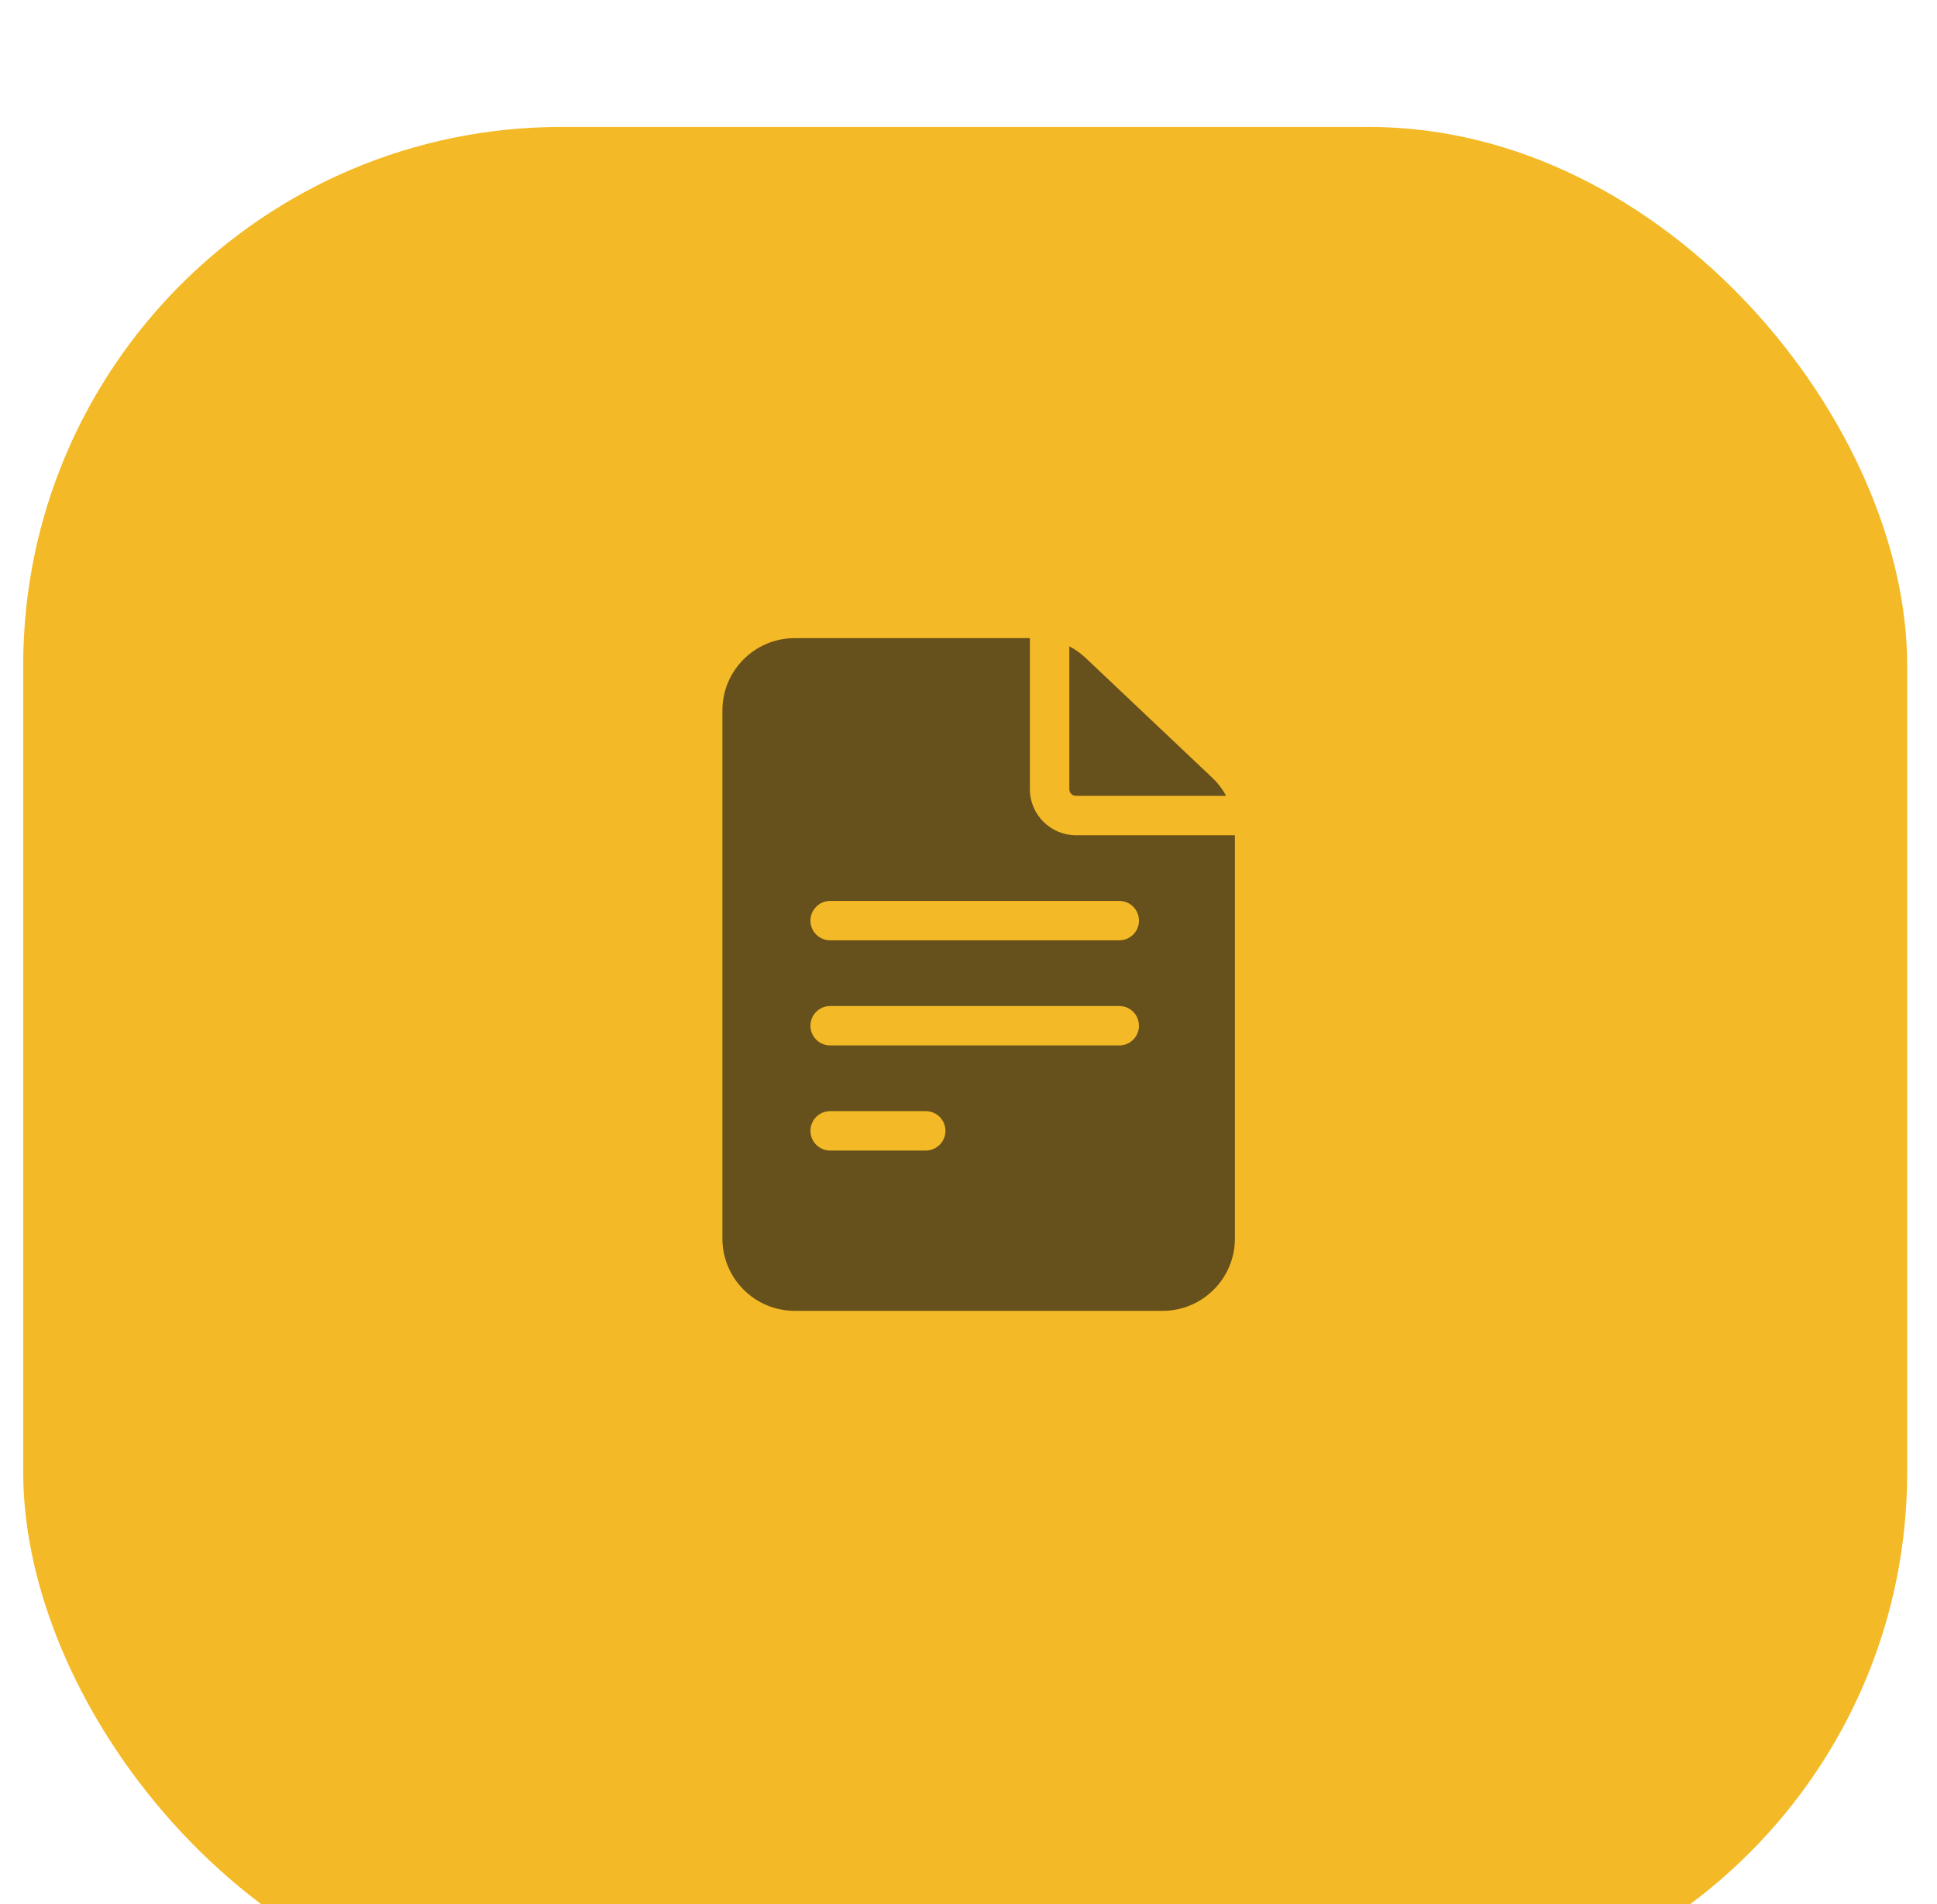 <?xml version="1.0" encoding="UTF-8"?> <svg xmlns="http://www.w3.org/2000/svg" width="60" height="59" viewBox="0 0 60 59" fill="none"> <g filter="url(#filter0_i_2008_891)"> <rect x="0.719" y="0.598" width="58.357" height="58.357" rx="16.673" fill="#F4B926"></rect> </g> <g clip-path="url(#clip0_2008_891)"> <path d="M33.327 25.878C32.541 25.878 31.902 25.239 31.902 24.453V19.772H24.616C23.381 19.772 22.377 20.776 22.377 22.011V38.375C22.377 39.609 23.381 40.614 24.616 40.614H36.014C37.248 40.614 38.252 39.609 38.252 38.375V25.878H33.327ZM25.715 34.426H28.675C29.012 34.426 29.286 34.7 29.286 35.037C29.286 35.374 29.012 35.648 28.675 35.648H25.715C25.378 35.648 25.104 35.374 25.104 35.037C25.104 34.7 25.378 34.426 25.715 34.426ZM25.104 31.78C25.104 31.443 25.378 31.17 25.715 31.17H34.67C35.008 31.17 35.281 31.443 35.281 31.78C35.281 32.118 35.008 32.391 34.67 32.391H25.715C25.378 32.391 25.104 32.118 25.104 31.78ZM34.67 27.913C35.008 27.913 35.281 28.187 35.281 28.524C35.281 28.861 35.008 29.134 34.67 29.134H25.715C25.378 29.134 25.104 28.861 25.104 28.524C25.104 28.187 25.378 27.913 25.715 27.913H34.67Z" fill="#66501B"></path> <path d="M33.123 24.453C33.123 24.565 33.214 24.657 33.327 24.657H37.98C37.868 24.449 37.723 24.26 37.552 24.098L33.627 20.384C33.476 20.242 33.307 20.121 33.123 20.025V24.453H33.123Z" fill="#66501B"></path> </g> <defs> <filter id="filter0_i_2008_891" x="0.719" y="0.598" width="58.356" height="61.692" filterUnits="userSpaceOnUse" color-interpolation-filters="sRGB"> <feFlood flood-opacity="0" result="BackgroundImageFix"></feFlood> <feBlend mode="normal" in="SourceGraphic" in2="BackgroundImageFix" result="shape"></feBlend> <feColorMatrix in="SourceAlpha" type="matrix" values="0 0 0 0 0 0 0 0 0 0 0 0 0 0 0 0 0 0 127 0" result="hardAlpha"></feColorMatrix> <feOffset dy="3.335"></feOffset> <feGaussianBlur stdDeviation="10.421"></feGaussianBlur> <feComposite in2="hardAlpha" operator="arithmetic" k2="-1" k3="1"></feComposite> <feColorMatrix type="matrix" values="0 0 0 0 1 0 0 0 0 1 0 0 0 0 1 0 0 0 0.25 0"></feColorMatrix> <feBlend mode="normal" in2="shape" result="effect1_innerShadow_2008_891"></feBlend> </filter> <clipPath id="clip0_2008_891"> <rect width="20.842" height="20.842" fill="white" transform="translate(19.894 19.772)"></rect> </clipPath> </defs> </svg> 